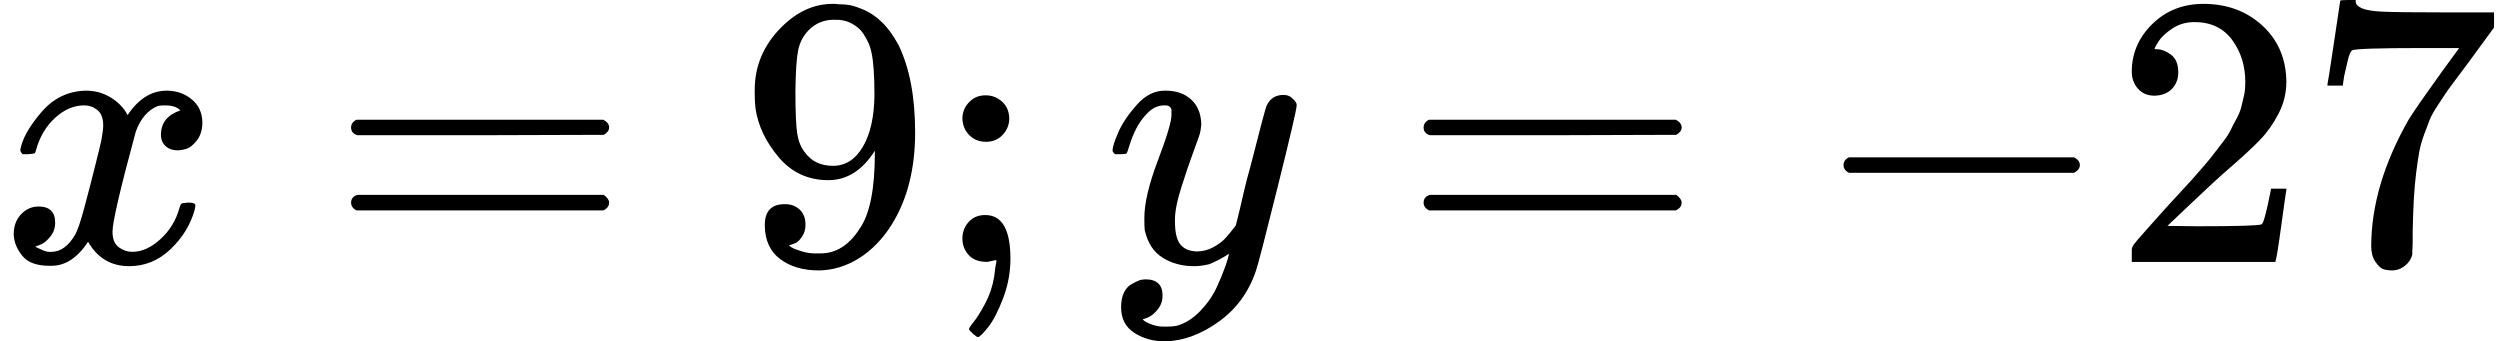 <svg style="vertical-align: -0.464ex;" xmlns="http://www.w3.org/2000/svg" width="14.597ex" height="1.993ex" role="img" focusable="false" viewBox="0 -676 6451.8 881" xmlns:xlink="http://www.w3.org/1999/xlink"><defs><path id="MJX-1-TEX-I-1D465" d="M52 289Q59 331 106 386T222 442Q257 442 286 424T329 379Q371 442 430 442Q467 442 494 420T522 361Q522 332 508 314T481 292T458 288Q439 288 427 299T415 328Q415 374 465 391Q454 404 425 404Q412 404 406 402Q368 386 350 336Q290 115 290 78Q290 50 306 38T341 26Q378 26 414 59T463 140Q466 150 469 151T485 153H489Q504 153 504 145Q504 144 502 134Q486 77 440 33T333 -11Q263 -11 227 52Q186 -10 133 -10H127Q78 -10 57 16T35 71Q35 103 54 123T99 143Q142 143 142 101Q142 81 130 66T107 46T94 41L91 40Q91 39 97 36T113 29T132 26Q168 26 194 71Q203 87 217 139T245 247T261 313Q266 340 266 352Q266 380 251 392T217 404Q177 404 142 372T93 290Q91 281 88 280T72 278H58Q52 284 52 289Z"></path><path id="MJX-1-TEX-N-3D" d="M56 347Q56 360 70 367H707Q722 359 722 347Q722 336 708 328L390 327H72Q56 332 56 347ZM56 153Q56 168 72 173H708Q722 163 722 153Q722 140 707 133H70Q56 140 56 153Z"></path><path id="MJX-1-TEX-N-39" d="M352 287Q304 211 232 211Q154 211 104 270T44 396Q42 412 42 436V444Q42 537 111 606Q171 666 243 666Q245 666 249 666T257 665H261Q273 665 286 663T323 651T370 619T413 560Q456 472 456 334Q456 194 396 97Q361 41 312 10T208 -22Q147 -22 108 7T68 93T121 149Q143 149 158 135T173 96Q173 78 164 65T148 49T135 44L131 43Q131 41 138 37T164 27T206 22H212Q272 22 313 86Q352 142 352 280V287ZM244 248Q292 248 321 297T351 430Q351 508 343 542Q341 552 337 562T323 588T293 615T246 625Q208 625 181 598Q160 576 154 546T147 441Q147 358 152 329T172 282Q197 248 244 248Z"></path><path id="MJX-1-TEX-N-3B" d="M78 370Q78 394 95 412T138 430Q162 430 180 414T199 371Q199 346 182 328T139 310T96 327T78 370ZM78 60Q78 85 94 103T137 121Q202 121 202 8Q202 -44 183 -94T144 -169T118 -194Q115 -194 106 -186T95 -174Q94 -171 107 -155T137 -107T160 -38Q161 -32 162 -22T165 -4T165 4Q165 5 161 4T142 0Q110 0 94 18T78 60Z"></path><path id="MJX-1-TEX-I-1D466" d="M21 287Q21 301 36 335T84 406T158 442Q199 442 224 419T250 355Q248 336 247 334Q247 331 231 288T198 191T182 105Q182 62 196 45T238 27Q261 27 281 38T312 61T339 94Q339 95 344 114T358 173T377 247Q415 397 419 404Q432 431 462 431Q475 431 483 424T494 412T496 403Q496 390 447 193T391 -23Q363 -106 294 -155T156 -205Q111 -205 77 -183T43 -117Q43 -95 50 -80T69 -58T89 -48T106 -45Q150 -45 150 -87Q150 -107 138 -122T115 -142T102 -147L99 -148Q101 -153 118 -160T152 -167H160Q177 -167 186 -165Q219 -156 247 -127T290 -65T313 -9T321 21L315 17Q309 13 296 6T270 -6Q250 -11 231 -11Q185 -11 150 11T104 82Q103 89 103 113Q103 170 138 262T173 379Q173 380 173 381Q173 390 173 393T169 400T158 404H154Q131 404 112 385T82 344T65 302T57 280Q55 278 41 278H27Q21 284 21 287Z"></path><path id="MJX-1-TEX-N-2212" d="M84 237T84 250T98 270H679Q694 262 694 250T679 230H98Q84 237 84 250Z"></path><path id="MJX-1-TEX-N-32" d="M109 429Q82 429 66 447T50 491Q50 562 103 614T235 666Q326 666 387 610T449 465Q449 422 429 383T381 315T301 241Q265 210 201 149L142 93L218 92Q375 92 385 97Q392 99 409 186V189H449V186Q448 183 436 95T421 3V0H50V19V31Q50 38 56 46T86 81Q115 113 136 137Q145 147 170 174T204 211T233 244T261 278T284 308T305 340T320 369T333 401T340 431T343 464Q343 527 309 573T212 619Q179 619 154 602T119 569T109 550Q109 549 114 549Q132 549 151 535T170 489Q170 464 154 447T109 429Z"></path><path id="MJX-1-TEX-N-37" d="M55 458Q56 460 72 567L88 674Q88 676 108 676H128V672Q128 662 143 655T195 646T364 644H485V605L417 512Q408 500 387 472T360 435T339 403T319 367T305 330T292 284T284 230T278 162T275 80Q275 66 275 52T274 28V19Q270 2 255 -10T221 -22Q210 -22 200 -19T179 0T168 40Q168 198 265 368Q285 400 349 489L395 552H302Q128 552 119 546Q113 543 108 522T98 479L95 458V455H55V458Z"></path></defs><g stroke="currentColor" fill="currentColor" stroke-width="0" transform="scale(1,-1)"><g data-mml-node="math"><g data-mml-node="mi"><use data-c="1D465" xlink:href="#MJX-1-TEX-I-1D465"></use></g><g data-mml-node="mo" transform="translate(849.8,0)"><use data-c="3D" xlink:href="#MJX-1-TEX-N-3D"></use></g><g data-mml-node="mn" transform="translate(1905.6,0)"><use data-c="39" xlink:href="#MJX-1-TEX-N-39"></use></g><g data-mml-node="mo" transform="translate(2405.6,0)"><use data-c="3B" xlink:href="#MJX-1-TEX-N-3B"></use></g><g data-mml-node="mi" transform="translate(2850.2,0)"><use data-c="1D466" xlink:href="#MJX-1-TEX-I-1D466"></use></g><g data-mml-node="mo" transform="translate(3618,0)"><use data-c="3D" xlink:href="#MJX-1-TEX-N-3D"></use></g><g data-mml-node="mo" transform="translate(4673.8,0)"><use data-c="2212" xlink:href="#MJX-1-TEX-N-2212"></use></g><g data-mml-node="mn" transform="translate(5451.8,0)"><use data-c="32" xlink:href="#MJX-1-TEX-N-32"></use><use data-c="37" xlink:href="#MJX-1-TEX-N-37" transform="translate(500,0)"></use></g></g></g></svg>